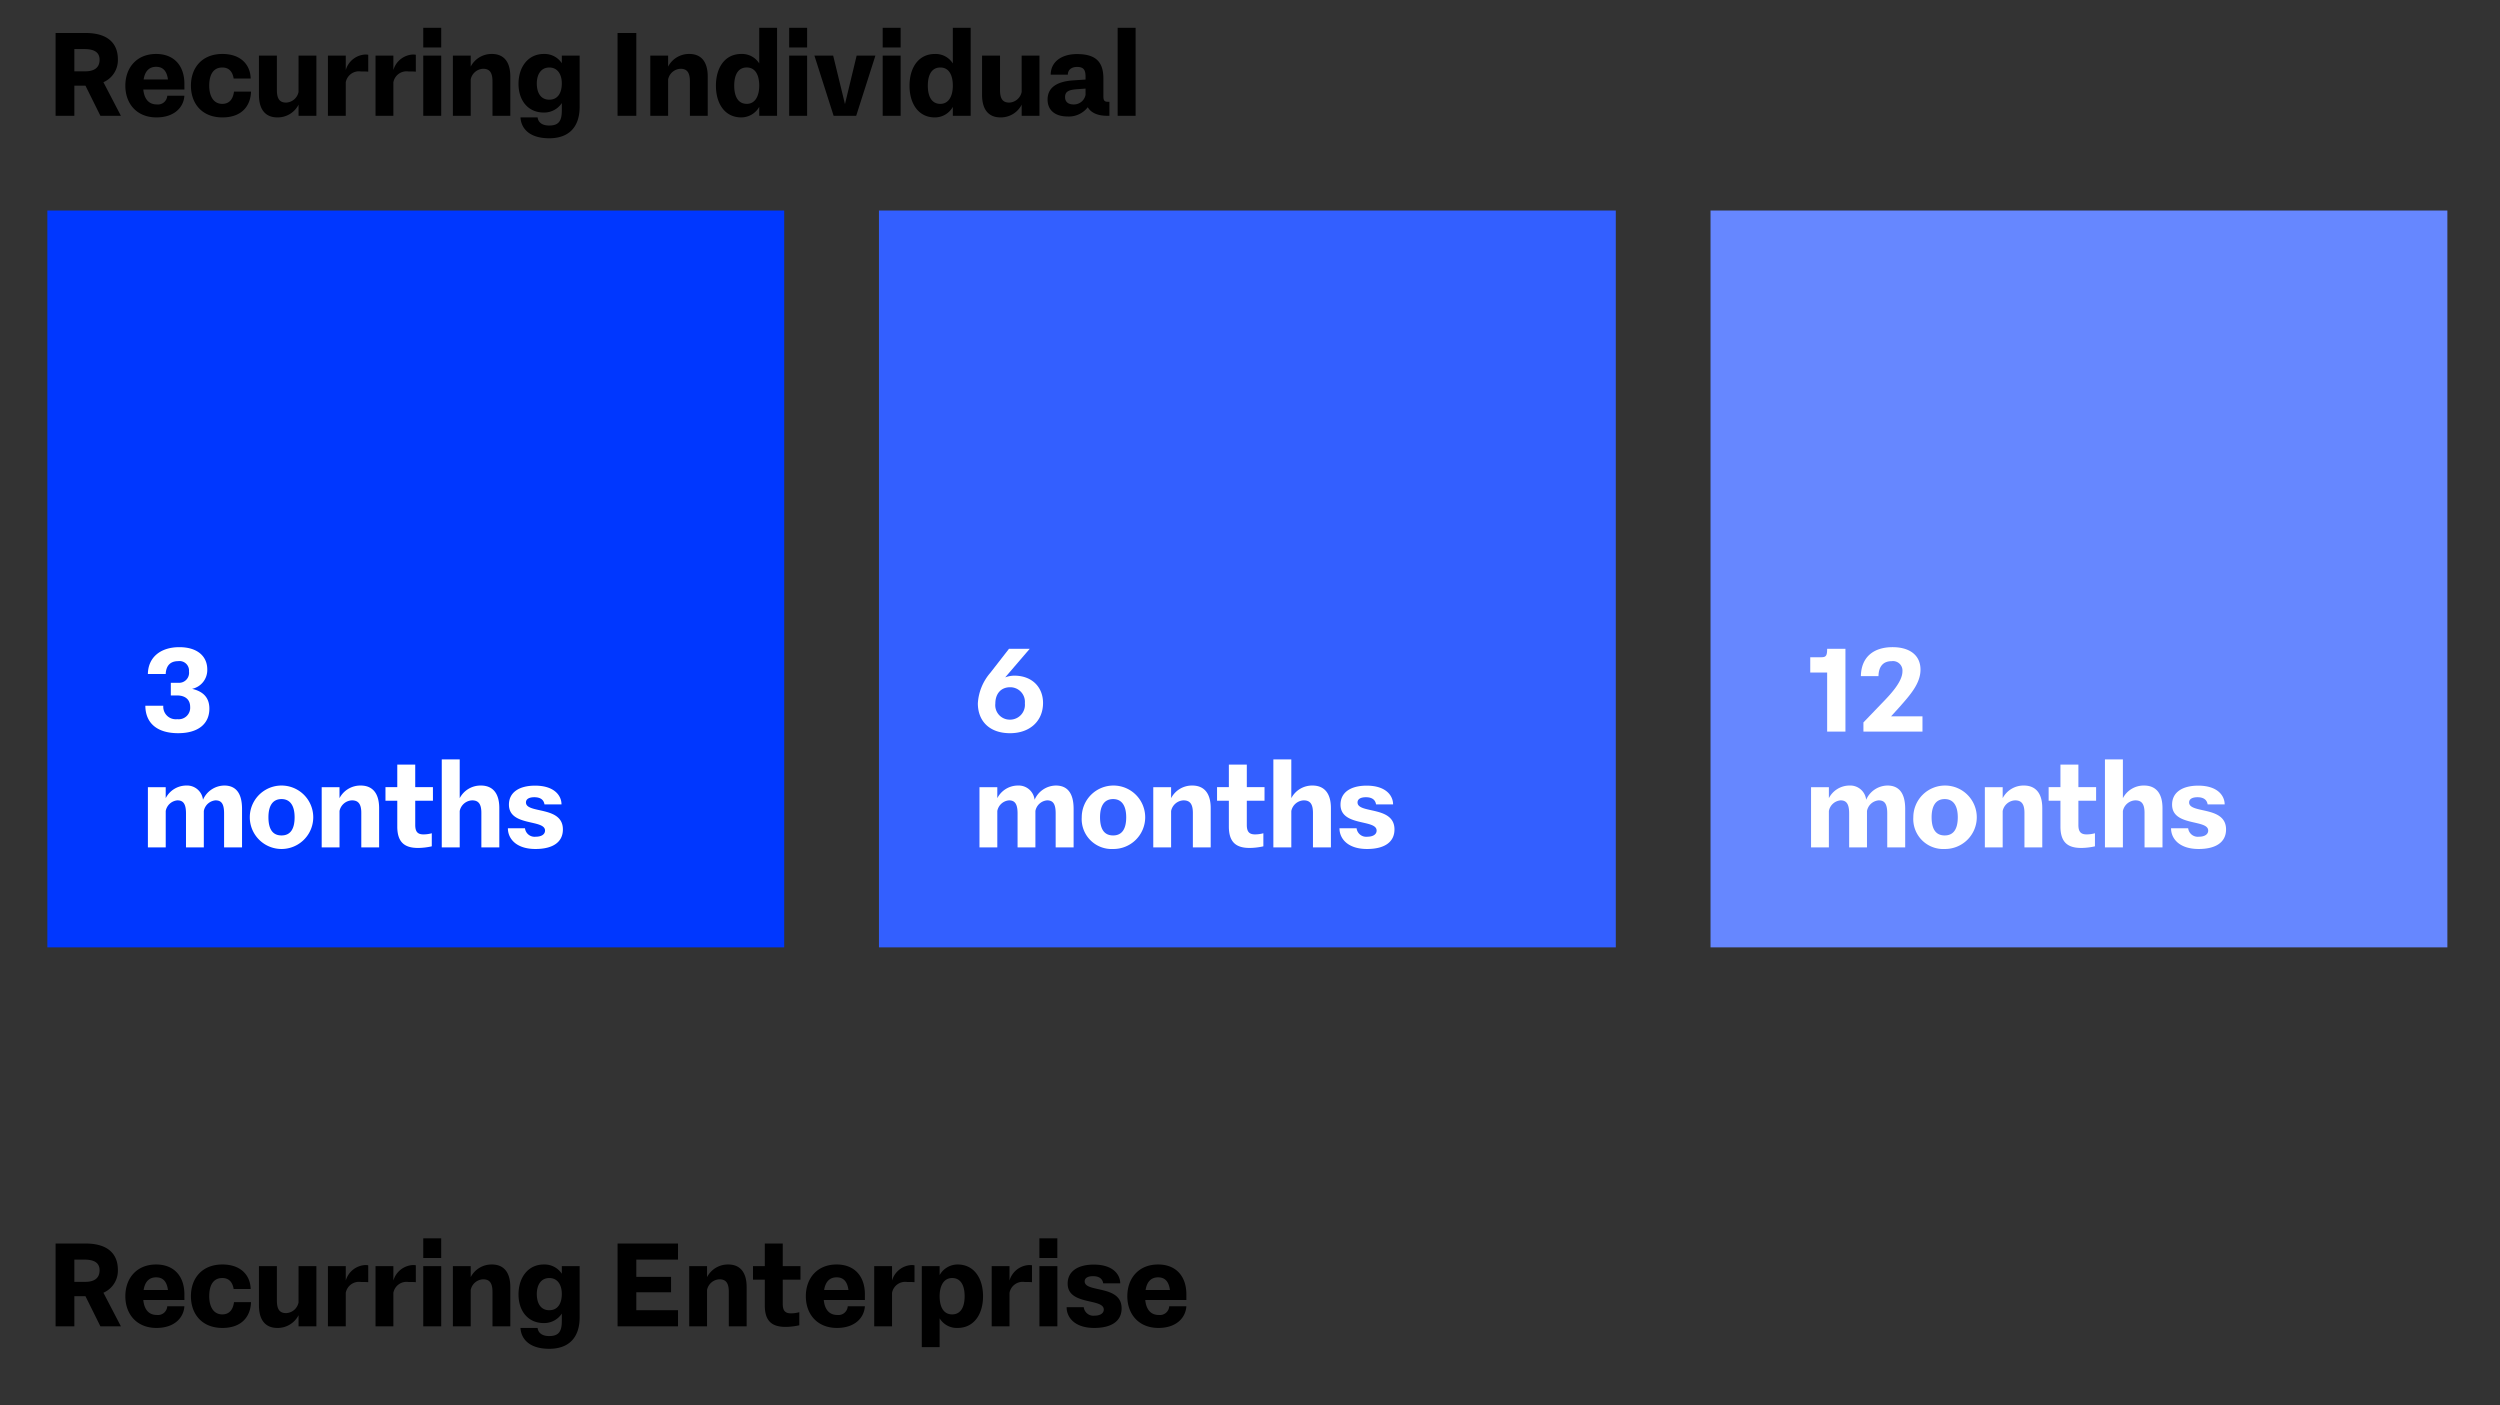 <svg id="f2c7892f-6c56-4cdf-80f4-2a6159f094cf" data-name="Layer 1" preserveAspectRatio="xMinYMin meet"
 xmlns="http://www.w3.org/2000/svg" viewBox="0 0 475 267"><rect x="0" y="0" width="475" height="267" fill="#333333" stroke="none"/><defs><style>.e07d7f17-dd25-445e-a4bd-af0d9aa1befb{fill:#0037ff;}.a89a02a7-3d12-45ba-885d-c5e4de690f43{fill:#335fff;}.b82e4bc6-09df-4cea-a2d8-e9fc0226146f{fill:#6687ff;}.ff7040a1-d19e-417a-a778-54d30b1c0699{fill:#fff;}</style></defs><path d="M22.97,22l-3.322-6.38a4.577,4.577,0,0,0,2.75-4.334c0-3.212-2.112-5.016-6.116-5.016h-5.72V22h3.564V16.28h2.112L19.076,22ZM16.062,9.328c1.716,0,2.86.528,2.86,2.024,0,1.606-1.144,2.2-2.728,2.2H14.126V9.328Zm18.974,6.6c0-3.432-1.958-5.676-5.368-5.676-3.718,0-5.852,2.64-5.852,6.028s2.134,6.028,5.918,6.028c3.454,0,5.17-1.98,5.3-4.114H31.78a1.772,1.772,0,0,1-1.98,1.65c-1.584,0-2.4-1.1-2.574-2.838h7.81Zm-5.368-3.234c1.276,0,2.024.77,2.244,2.4h-4.62C27.534,13.574,28.3,12.694,29.668,12.694Zm12.593,9.614c3.674,0,5.346-2.178,5.434-4.906H44.461c-.176,1.342-.814,2.332-2.222,2.332-1.738,0-2.486-1.562-2.486-3.454,0-1.98.7-3.454,2.486-3.454,1.32,0,1.958.858,2.156,2.09h3.234c-.066-2.618-1.87-4.664-5.368-4.664-3.894,0-5.984,2.64-5.984,6.028S38.367,22.308,42.261,22.308Zm14.462-4.84a2.518,2.518,0,0,1-2.354,2.024c-1.122,0-1.76-.572-1.76-2.376V10.56H49.2v7.458c0,2.926,1.342,4.29,3.5,4.29a4.446,4.446,0,0,0,4.026-2.42V22h3.388V10.56H56.723Zm12.624-7.106a4.079,4.079,0,0,0-3.652,2.948V10.56H62.307V22h3.388V15.642a2.55,2.55,0,0,1,2.86-2.068c.374,0,.968,0,1.408.044V10.406A2.8,2.8,0,0,0,69.347,10.362Zm9.045,0A4.079,4.079,0,0,0,74.74,13.31V10.56H71.352V22H74.74V15.642a2.55,2.55,0,0,1,2.86-2.068c.374,0,.968,0,1.408.044V10.406A2.8,2.8,0,0,0,78.392,10.362ZM80.419,9.02h3.41V5.28h-3.41ZM83.829,22V10.56h-3.41V22Zm9.632-11.748a4.468,4.468,0,0,0-4.026,2.4V10.56H86.047V22h3.388V15.092a2.518,2.518,0,0,1,2.354-2.024c1.122,0,1.782.572,1.782,2.376V22h3.388V14.542C96.959,11.616,95.617,10.252,93.461,10.252Zm13.284,1.76a3.93,3.93,0,0,0-3.41-1.76c-3.08,0-4.818,2.574-4.818,5.676,0,3.036,1.694,5.456,4.818,5.456a4.026,4.026,0,0,0,3.41-1.8v1.452c0,2.046-.682,2.816-2.4,2.816-1.386,0-2.09-.638-2.2-1.54H98.891c.11,2.046,1.65,3.96,5.456,3.96,3.828,0,5.786-2.222,5.786-5.984V10.56h-3.388Zm-2.376,6.93c-1.628,0-2.376-1.3-2.376-3.1,0-1.628.748-3.014,2.376-3.014,1.584,0,2.376,1.32,2.376,3.014C106.745,17.776,105.887,18.942,104.369,18.942ZM120.9,22V6.27h-3.564V22Zm10.07-11.748a4.468,4.468,0,0,0-4.026,2.4V10.56h-3.388V22h3.388V15.092a2.518,2.518,0,0,1,2.354-2.024c1.122,0,1.782.572,1.782,2.376V22h3.388V14.542C134.471,11.616,133.129,10.252,130.973,10.252Zm13.284,1.8a3.842,3.842,0,0,0-3.41-1.8c-3.146,0-4.818,2.64-4.818,6.028s1.672,6.028,4.818,6.028a3.931,3.931,0,0,0,3.41-2V22h3.388V5.28h-3.388Zm-2.376,7.678c-1.672,0-2.376-1.452-2.376-3.454s.7-3.454,2.376-3.454c1.65,0,2.376,1.452,2.376,3.454C144.257,18.238,143.487,19.734,141.881,19.734ZM149.942,9.02h3.41V5.28h-3.41ZM153.352,22V10.56h-3.41V22Zm7.191-2.222L158.3,10.56h-3.564L158.387,22h4.29l3.652-11.44h-3.564ZM167.71,9.02h3.41V5.28h-3.41ZM171.12,22V10.56h-3.41V22Zm9.918-9.944a3.842,3.842,0,0,0-3.41-1.8c-3.146,0-4.818,2.64-4.818,6.028s1.672,6.028,4.818,6.028a3.931,3.931,0,0,0,3.41-2V22h3.388V5.28h-3.388Zm-2.376,7.678c-1.672,0-2.376-1.452-2.376-3.454s.7-3.454,2.376-3.454c1.65,0,2.376,1.452,2.376,3.454C181.038,18.238,180.268,19.734,178.662,19.734Zm15.454-2.266a2.518,2.518,0,0,1-2.354,2.024c-1.122,0-1.76-.572-1.76-2.376V10.56h-3.41v7.458c0,2.926,1.342,4.29,3.5,4.29a4.446,4.446,0,0,0,4.026-2.42V22H197.5V10.56h-3.388Zm16.386,1.87c-.638,0-.858-.22-.858-1.034v-3.41c0-3.322-1.65-4.62-5.016-4.62-2.992,0-4.994,1.518-4.994,3.916h3.256c0-.946.726-1.474,1.76-1.474,1.386,0,1.606.748,1.606,1.936v.462l-2.288.154c-3.19.2-4.928,1.386-4.928,3.652,0,2.024,1.43,3.212,3.806,3.212a4.52,4.52,0,0,0,3.828-1.76c.616,1.056,1.892,1.628,3.674,1.628h.44V19.338Zm-6.534.506c-1.012,0-1.606-.506-1.606-1.386,0-1.1.726-1.408,2.42-1.518l1.474-.11V18A2.244,2.244,0,0,1,203.968,19.844ZM215.765,22V5.28h-3.41V22Z"/><path d="M22.97,252l-3.322-6.38a4.577,4.577,0,0,0,2.75-4.334c0-3.212-2.112-5.016-6.116-5.016h-5.72V252h3.564v-5.72h2.112L19.076,252Zm-6.908-12.672c1.716,0,2.86.528,2.86,2.024,0,1.606-1.144,2.2-2.728,2.2H14.126v-4.224Zm18.974,6.6c0-3.432-1.958-5.676-5.368-5.676-3.718,0-5.852,2.64-5.852,6.028s2.134,6.028,5.918,6.028c3.454,0,5.17-1.98,5.3-4.114H31.78a1.772,1.772,0,0,1-1.98,1.65c-1.584,0-2.4-1.1-2.574-2.838h7.81Zm-5.368-3.234c1.276,0,2.024.77,2.244,2.4h-4.62C27.534,243.574,28.3,242.694,29.668,242.694Zm12.593,9.614c3.674,0,5.346-2.178,5.434-4.906H44.461c-.176,1.342-.814,2.332-2.222,2.332-1.738,0-2.486-1.562-2.486-3.454,0-1.98.7-3.454,2.486-3.454,1.32,0,1.958.858,2.156,2.09h3.234c-.066-2.618-1.87-4.664-5.368-4.664-3.894,0-5.984,2.64-5.984,6.028S38.367,252.308,42.261,252.308Zm14.462-4.84a2.518,2.518,0,0,1-2.354,2.024c-1.122,0-1.76-.572-1.76-2.376V240.56H49.2v7.458c0,2.926,1.342,4.29,3.5,4.29a4.446,4.446,0,0,0,4.026-2.42V252h3.388V240.56H56.723Zm12.624-7.106a4.079,4.079,0,0,0-3.652,2.948v-2.75H62.307V252h3.388v-6.358a2.55,2.55,0,0,1,2.86-2.068c.374,0,.968,0,1.408.044v-3.212A2.8,2.8,0,0,0,69.347,240.362Zm9.045,0a4.079,4.079,0,0,0-3.652,2.948v-2.75H71.352V252H74.74v-6.358a2.55,2.55,0,0,1,2.86-2.068c.374,0,.968,0,1.408.044v-3.212A2.8,2.8,0,0,0,78.392,240.362Zm2.027-1.342h3.41v-3.74h-3.41ZM83.829,252V240.56h-3.41V252Zm9.632-11.748a4.468,4.468,0,0,0-4.026,2.4v-2.09H86.047V252h3.388v-6.908a2.518,2.518,0,0,1,2.354-2.024c1.122,0,1.782.572,1.782,2.376V252h3.388v-7.458C96.959,241.616,95.617,240.252,93.461,240.252Zm13.284,1.76a3.93,3.93,0,0,0-3.41-1.76c-3.08,0-4.818,2.574-4.818,5.676,0,3.036,1.694,5.456,4.818,5.456a4.026,4.026,0,0,0,3.41-1.8v1.452c0,2.046-.682,2.816-2.4,2.816-1.386,0-2.09-.638-2.2-1.54H98.891c.11,2.046,1.65,3.96,5.456,3.96,3.828,0,5.786-2.222,5.786-5.984V240.56h-3.388Zm-2.376,6.93c-1.628,0-2.376-1.3-2.376-3.1,0-1.628.748-3.014,2.376-3.014,1.584,0,2.376,1.32,2.376,3.014C106.745,247.776,105.887,248.942,104.369,248.942Zm24.454-12.672H117.339V252h11.484v-3.058H120.9v-3.41h6.6v-2.926h-6.6v-3.278h7.92Zm9.541,3.982a4.468,4.468,0,0,0-4.026,2.4v-2.09H130.95V252h3.388v-6.908a2.518,2.518,0,0,1,2.354-2.024c1.122,0,1.782.572,1.782,2.376V252h3.388v-7.458C141.862,241.616,140.52,240.252,138.364,240.252Zm13.724.308h-3.366v-4.29h-3.41v4.29h-2.244v2.574h2.244v4.906c0,2.926,1.32,4.07,3.938,4.07a12.287,12.287,0,0,0,2.618-.308v-2.486a5.861,5.861,0,0,1-1.584.22c-1.1,0-1.562-.506-1.562-1.8v-4.6h3.366Zm12.241,5.368c0-3.432-1.958-5.676-5.368-5.676-3.718,0-5.852,2.64-5.852,6.028s2.134,6.028,5.918,6.028c3.454,0,5.17-1.98,5.3-4.114h-3.256a1.772,1.772,0,0,1-1.98,1.65c-1.584,0-2.4-1.1-2.574-2.838h7.81Zm-5.368-3.234c1.276,0,2.024.77,2.244,2.4h-4.62C156.827,243.574,157.6,242.694,158.961,242.694Zm14.177-2.332a4.079,4.079,0,0,0-3.652,2.948v-2.75H166.1V252h3.388v-6.358a2.55,2.55,0,0,1,2.86-2.068c.374,0,.968,0,1.408.044v-3.212A2.8,2.8,0,0,0,173.138,240.362Zm8.8-.11a3.907,3.907,0,0,0-3.41,2.024V240.56h-3.388v15.4h3.388v-5.478a3.813,3.813,0,0,0,3.41,1.826c3.146,0,4.84-2.64,4.84-6.028S185.087,240.252,181.941,240.252Zm-1.034,9.482c-1.65,0-2.376-1.452-2.376-3.454,0-1.958.77-3.454,2.376-3.454,1.672,0,2.376,1.452,2.376,3.454S182.579,249.734,180.907,249.734Zm14.553-9.372a4.079,4.079,0,0,0-3.652,2.948v-2.75H188.42V252h3.388v-6.358a2.55,2.55,0,0,1,2.86-2.068c.374,0,.968,0,1.408.044v-3.212A2.8,2.8,0,0,0,195.46,240.362Zm2.027-1.342h3.41v-3.74h-3.41ZM200.9,252V240.56h-3.41V252Zm8.819-3.19c0,.748-.726,1.166-1.76,1.166a1.84,1.84,0,0,1-2.046-1.606h-3.256c0,1.98,1.584,3.938,5.236,3.938,3.278,0,5.214-1.276,5.214-3.718,0-4.532-7.018-2.926-7.018-5.126,0-.638.594-.99,1.584-.99,1.386,0,1.826.682,1.936,1.364h3.234c0-1.672-1.364-3.564-5.016-3.564-3.1,0-4.972,1.32-4.972,3.608C202.852,248.084,209.716,246.61,209.716,248.81Zm15.693-2.882c0-3.432-1.958-5.676-5.368-5.676-3.718,0-5.852,2.64-5.852,6.028s2.134,6.028,5.918,6.028c3.454,0,5.17-1.98,5.3-4.114h-3.256a1.772,1.772,0,0,1-1.98,1.65c-1.584,0-2.4-1.1-2.574-2.838h7.81Zm-5.368-3.234c1.276,0,2.024.77,2.244,2.4h-4.62C217.907,243.574,218.677,242.694,220.041,242.694Z"/><rect class="e07d7f17-dd25-445e-a4bd-af0d9aa1befb" x="9" y="40" width="140" height="140"/><rect class="a89a02a7-3d12-45ba-885d-c5e4de690f43" x="167" y="40" width="140" height="140"/><rect class="b82e4bc6-09df-4cea-a2d8-e9fc0226146f" x="325" y="40" width="140" height="140"/><path class="ff7040a1-d19e-417a-a778-54d30b1c0699" d="M36.5,130.882a3.656,3.656,0,0,0,2.882-3.674c0-2.6-1.98-4.246-5.3-4.246-3.652,0-5.94,1.98-5.984,5.1h3.388c.066-1.584.88-2.442,2.354-2.442a1.808,1.808,0,0,1,2.068,1.958,1.9,1.9,0,0,1-1.98,2.156H32.456v2.4h1.166c1.584,0,2.508.792,2.508,2.178a2.183,2.183,0,0,1-2.442,2.332,2.38,2.38,0,0,1-2.662-2.552h-3.41c.022,3.322,2.266,5.214,6.226,5.214,3.85,0,5.94-1.8,5.94-4.664C39.782,132.62,38.682,131.388,36.5,130.882Zm6.116,18.37a4.474,4.474,0,0,0-4.048,2.706,3.043,3.043,0,0,0-3.19-2.706,4.414,4.414,0,0,0-3.894,2.4v-2.09H28.1V161h3.388v-6.908a2.479,2.479,0,0,1,2.222-2.024c1.1,0,1.628.66,1.628,2.486V161h3.388v-6.908a2.479,2.479,0,0,1,2.222-2.024c1.122,0,1.628.66,1.628,2.486V161h3.41v-7.326C45.986,150.66,44.776,149.252,42.62,149.252Zm10.873,12.056a6.028,6.028,0,0,0,0-12.056,6.028,6.028,0,0,0,0,12.056Zm0-2.574c-1.738,0-2.486-1.276-2.486-3.454,0-2.09.748-3.454,2.486-3.454,1.716,0,2.486,1.364,2.486,3.454C55.979,157.458,55.209,158.734,53.493,158.734Zm15.042-9.482a4.471,4.471,0,0,0-4.026,2.4v-2.09H61.121V161h3.388v-6.908a2.519,2.519,0,0,1,2.355-2.024c1.121,0,1.782.572,1.782,2.376V161h3.388v-7.458C72.034,150.616,70.691,149.252,68.535,149.252Zm13.724.308H78.894v-4.29H75.483v4.29H73.24v2.574h2.243v4.906c0,2.926,1.32,4.07,3.939,4.07a12.271,12.271,0,0,0,2.617-.308v-2.486a5.861,5.861,0,0,1-1.584.22c-1.1,0-1.561-.506-1.561-1.8v-4.6h3.365Zm9.116-.308a4.468,4.468,0,0,0-4.026,2.4v-7.37h-3.41V161h3.41v-6.908a2.518,2.518,0,0,1,2.354-2.024c1.122,0,1.76.572,1.76,2.376V161h3.41v-7.458C94.873,150.616,93.531,149.252,91.375,149.252Zm12.182,8.558c0,.748-.726,1.166-1.76,1.166a1.84,1.84,0,0,1-2.046-1.606H96.5c0,1.98,1.584,3.938,5.236,3.938,3.278,0,5.214-1.276,5.214-3.718,0-4.532-7.018-2.926-7.018-5.126,0-.638.594-.99,1.584-.99,1.386,0,1.826.682,1.936,1.364h3.234c0-1.672-1.364-3.564-5.016-3.564-3.1,0-4.972,1.32-4.972,3.608C96.693,157.084,103.557,155.61,103.557,157.81Z"/><path class="ff7040a1-d19e-417a-a778-54d30b1c0699" d="M192.7,128.374a5.058,5.058,0,0,0-1.716.33l4.664-5.434H191.71l-3.542,4.554a9.736,9.736,0,0,0-2.376,5.808c0,3.366,2.2,5.676,6.116,5.676,3.762,0,6.27-2.31,6.27-5.742C198.178,130.6,196.132,128.374,192.7,128.374Zm-.792,8.36a2.752,2.752,0,0,1-2.794-3.058c0-1.782.99-3.1,2.816-3.1a2.782,2.782,0,0,1,2.794,3.036A2.826,2.826,0,0,1,191.908,136.734Zm8.712,12.518a4.474,4.474,0,0,0-4.048,2.706,3.043,3.043,0,0,0-3.19-2.706,4.414,4.414,0,0,0-3.894,2.4v-2.09H186.1V161h3.388v-6.908a2.479,2.479,0,0,1,2.222-2.024c1.1,0,1.628.66,1.628,2.486V161h3.388v-6.908a2.479,2.479,0,0,1,2.222-2.024c1.122,0,1.628.66,1.628,2.486V161h3.41v-7.326C203.986,150.66,202.776,149.252,200.62,149.252Zm10.873,12.056a6.028,6.028,0,1,0-5.962-6.028A5.687,5.687,0,0,0,211.493,161.308Zm0-2.574c-1.738,0-2.486-1.276-2.486-3.454,0-2.09.748-3.454,2.486-3.454,1.716,0,2.486,1.364,2.486,3.454C213.979,157.458,213.209,158.734,211.493,158.734Zm15.042-9.482a4.468,4.468,0,0,0-4.026,2.4v-2.09h-3.388V161h3.388v-6.908a2.518,2.518,0,0,1,2.354-2.024c1.122,0,1.782.572,1.782,2.376V161h3.388v-7.458C230.033,150.616,228.691,149.252,226.535,149.252Zm13.725.308h-3.366v-4.29h-3.41v4.29H231.24v2.574h2.244v4.906c0,2.926,1.32,4.07,3.938,4.07a12.287,12.287,0,0,0,2.618-.308v-2.486a5.861,5.861,0,0,1-1.584.22c-1.1,0-1.562-.506-1.562-1.8v-4.6h3.366Zm9.115-.308a4.468,4.468,0,0,0-4.026,2.4v-7.37h-3.41V161h3.41v-6.908a2.518,2.518,0,0,1,2.354-2.024c1.122,0,1.76.572,1.76,2.376V161h3.41v-7.458C252.873,150.616,251.531,149.252,249.375,149.252Zm12.182,8.558c0,.748-.726,1.166-1.76,1.166a1.84,1.84,0,0,1-2.046-1.606H254.5c0,1.98,1.584,3.938,5.236,3.938,3.278,0,5.214-1.276,5.214-3.718,0-4.532-7.018-2.926-7.018-5.126,0-.638.594-.99,1.584-.99,1.386,0,1.826.682,1.936,1.364h3.234c0-1.672-1.364-3.564-5.016-3.564-3.1,0-4.972,1.32-4.972,3.608C254.693,157.084,261.557,155.61,261.557,157.81Z"/><path class="ff7040a1-d19e-417a-a778-54d30b1c0699" d="M347.158,123.27c0,1.364-.242,1.606-1.144,1.606h-2.068v2.9h3.212V139h3.476V123.27Zm13.71,11.11c2.134-2.4,4.026-4.554,4.026-7.15,0-2.728-2.046-4.268-5.3-4.268-3.586,0-5.962,1.848-6.028,5.5h3.344c.044-1.892.946-2.838,2.508-2.838a1.8,1.8,0,0,1,2.046,1.936c0,2.024-2.376,4.488-4.092,6.248l-3.322,3.454V139h11.22v-2.9h-5.962Zm-2.248,14.872a4.474,4.474,0,0,0-4.048,2.706,3.043,3.043,0,0,0-3.19-2.706,4.414,4.414,0,0,0-3.894,2.4v-2.09H344.1V161h3.388v-6.908a2.479,2.479,0,0,1,2.222-2.024c1.1,0,1.628.66,1.628,2.486V161h3.388v-6.908a2.479,2.479,0,0,1,2.222-2.024c1.122,0,1.628.66,1.628,2.486V161h3.41v-7.326C361.986,150.66,360.776,149.252,358.62,149.252Zm10.873,12.056a6.028,6.028,0,1,0-5.962-6.028A5.687,5.687,0,0,0,369.493,161.308Zm0-2.574c-1.738,0-2.486-1.276-2.486-3.454,0-2.09.748-3.454,2.486-3.454,1.716,0,2.486,1.364,2.486,3.454C371.979,157.458,371.209,158.734,369.493,158.734Zm15.042-9.482a4.468,4.468,0,0,0-4.026,2.4v-2.09h-3.388V161h3.388v-6.908a2.518,2.518,0,0,1,2.354-2.024c1.122,0,1.782.572,1.782,2.376V161h3.388v-7.458C388.033,150.616,386.691,149.252,384.535,149.252Zm13.725.308h-3.366v-4.29h-3.41v4.29H389.24v2.574h2.244v4.906c0,2.926,1.32,4.07,3.938,4.07a12.287,12.287,0,0,0,2.618-.308v-2.486a5.861,5.861,0,0,1-1.584.22c-1.1,0-1.562-.506-1.562-1.8v-4.6h3.366Zm9.115-.308a4.468,4.468,0,0,0-4.026,2.4v-7.37h-3.41V161h3.41v-6.908a2.518,2.518,0,0,1,2.354-2.024c1.122,0,1.76.572,1.76,2.376V161h3.41v-7.458C410.873,150.616,409.531,149.252,407.375,149.252Zm12.182,8.558c0,.748-.726,1.166-1.76,1.166a1.84,1.84,0,0,1-2.046-1.606H412.5c0,1.98,1.584,3.938,5.236,3.938,3.278,0,5.214-1.276,5.214-3.718,0-4.532-7.018-2.926-7.018-5.126,0-.638.594-.99,1.584-.99,1.386,0,1.826.682,1.936,1.364h3.234c0-1.672-1.364-3.564-5.016-3.564-3.1,0-4.972,1.32-4.972,3.608C412.693,157.084,419.557,155.61,419.557,157.81Z"/></svg>